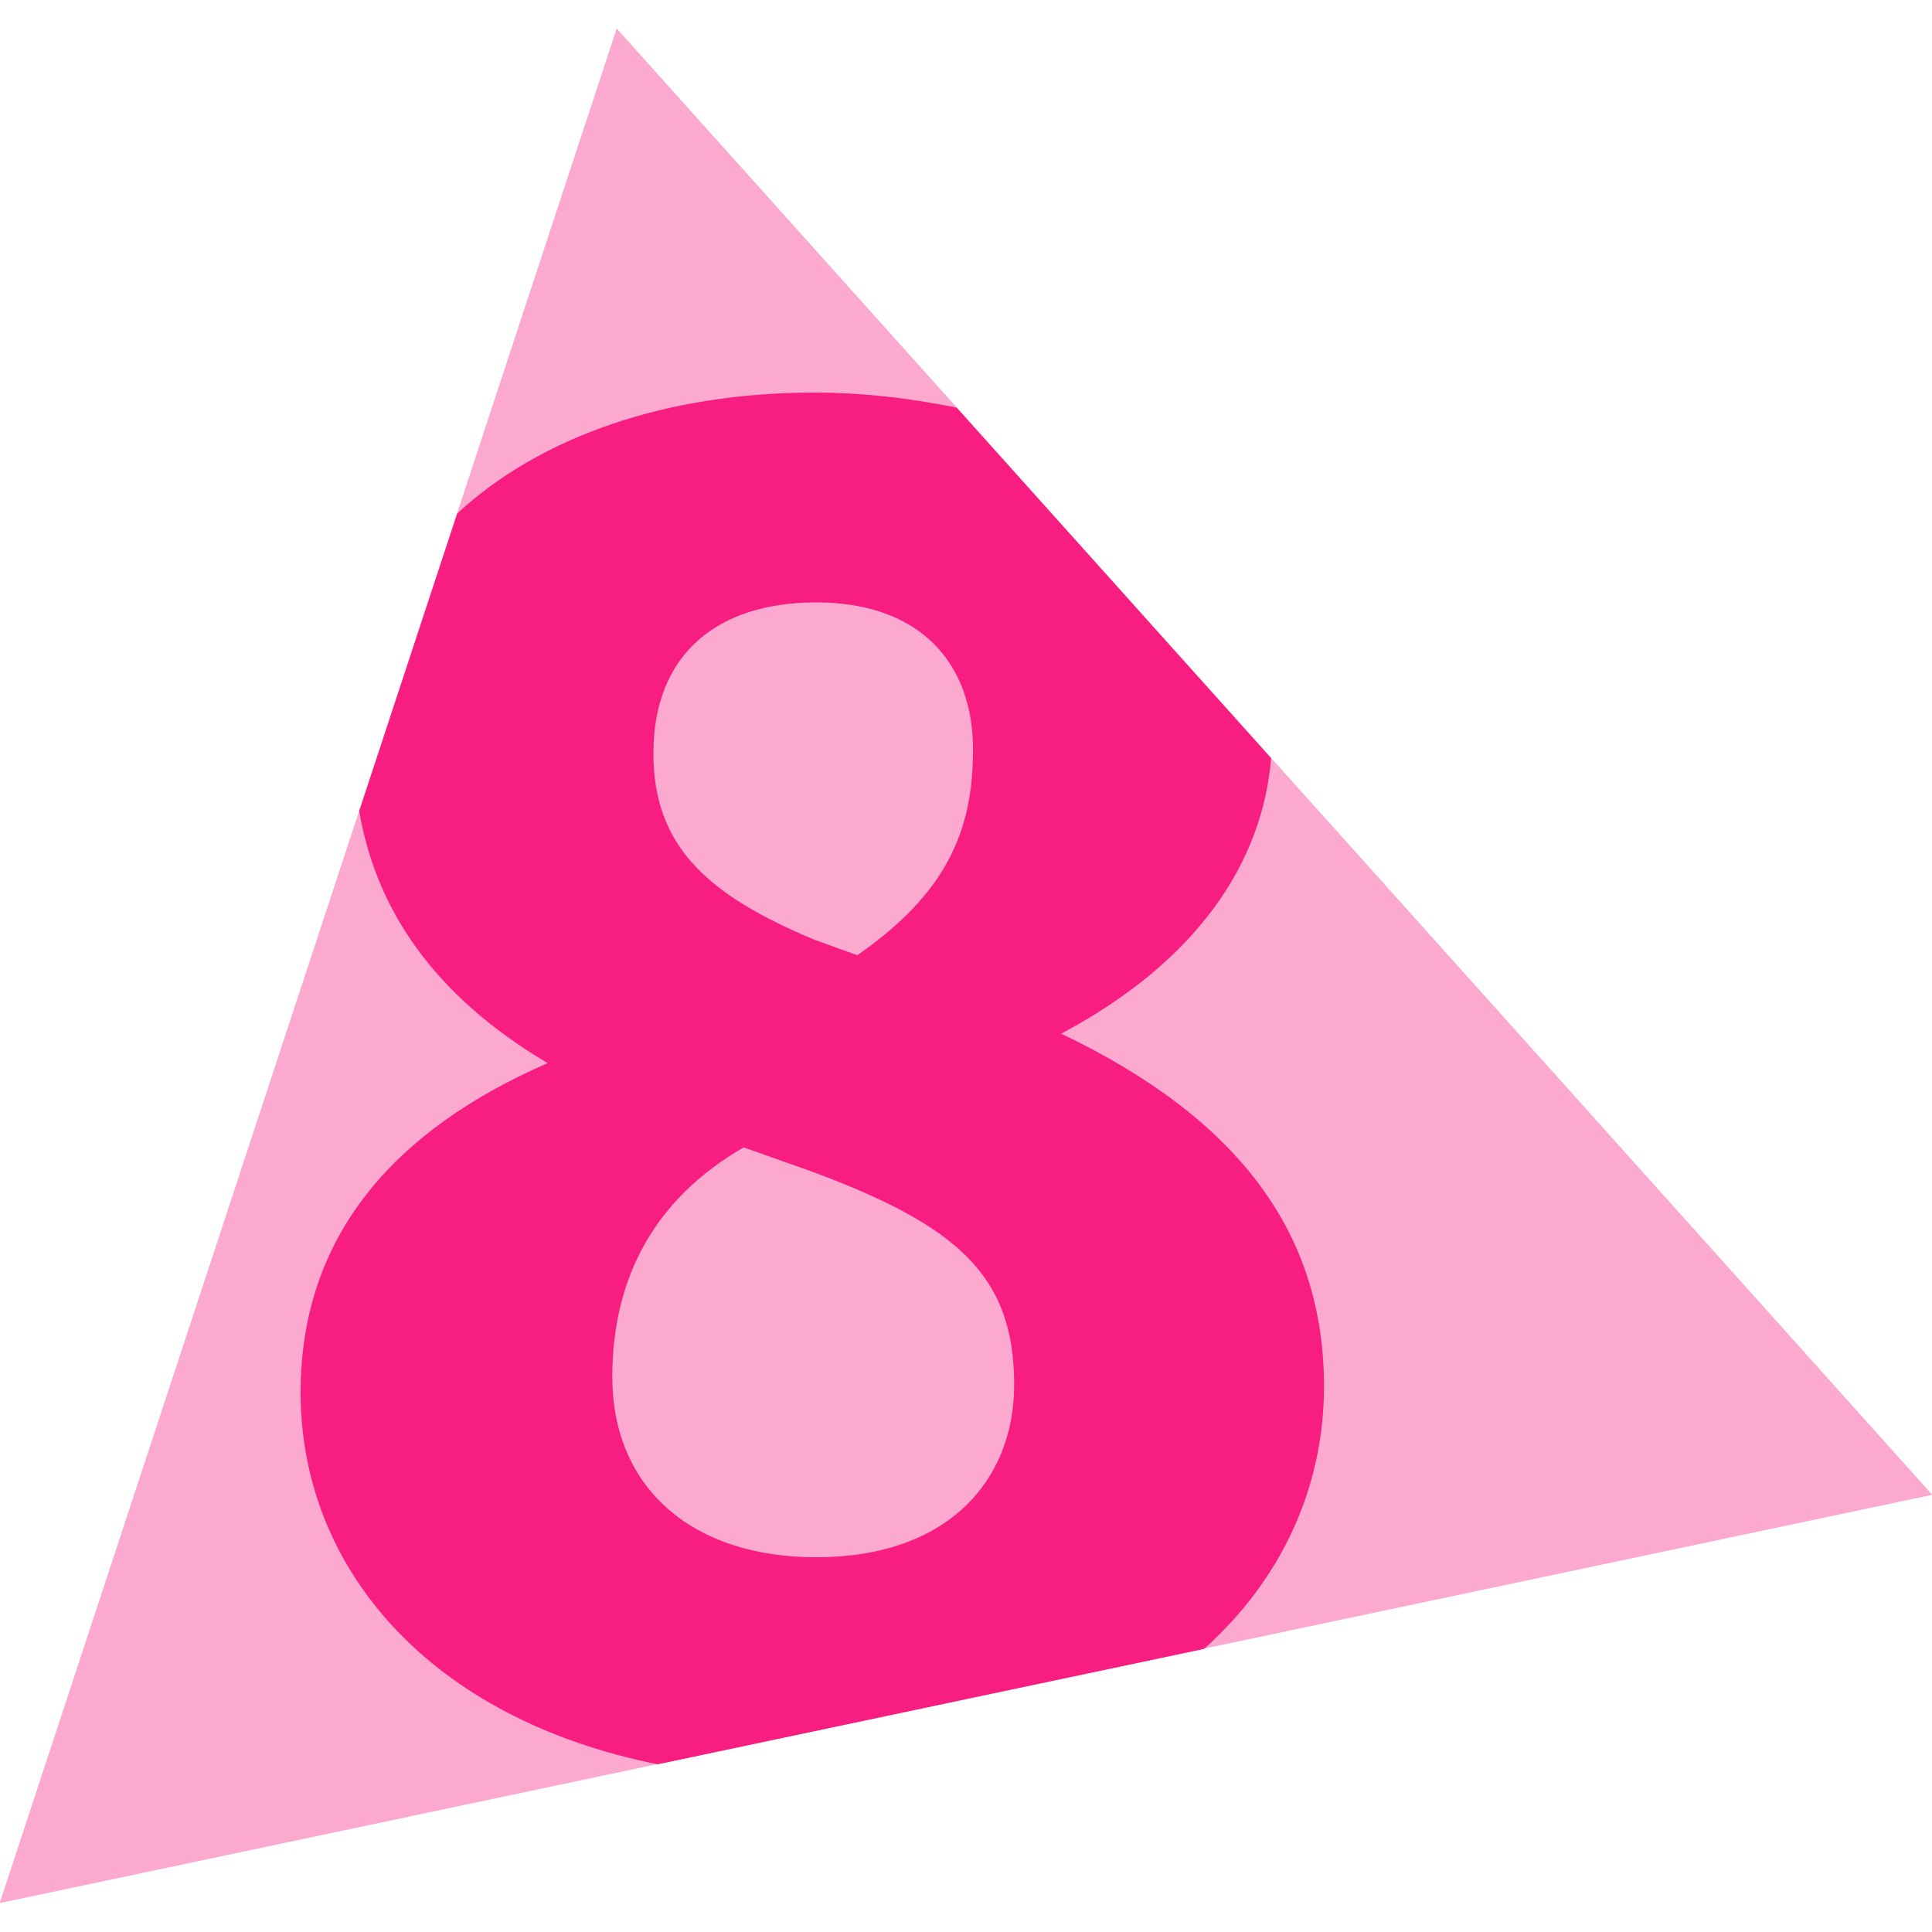<?xml version="1.0" encoding="UTF-8" standalone="no"?>
<svg xmlns:rdf="http://www.w3.org/1999/02/22-rdf-syntax-ns#" xmlns="http://www.w3.org/2000/svg" version="1.1" xmlns:cc="http://creativecommons.org/ns#" xmlns:dc="http://purl.org/dc/elements/1.1/" viewBox="0 0 30 30" width="1" height="1">
 <path d="m-0.005 29.551 30.009-6.34-20.428-22.769z" fill="#fca9cf"/>
 <path fill="#f71d81" d="m12.643 6.096c-2.308 0-4.262 0.691-5.543 1.877l-1.522 4.621c0.255 1.503 1.138 2.856 2.926 3.914-2.375 1.035-3.836 2.678-3.836 5.113 0 2.738 2.011 5.07 5.547 5.775l8.482-1.792c1.211-1.087 1.862-2.518 1.862-4.075 0-2.344-1.28-4.139-4.08-5.478 2.117-1.13 3.123-2.654 3.259-4.278l-4.883-5.443c-0.694-0.141-1.427-0.234-2.212-0.234zm0.031 3.258c1.613 0 2.435 0.944 2.435 2.284 0 1.248-0.396 2.221-1.797 3.195l-0.669-0.242c-1.675-0.7-2.497-1.462-2.497-2.893 0-1.552 1.006-2.344 2.528-2.344zm-1.127 8.463l1.035 0.366c2.314 0.852 3.166 1.644 3.166 3.318 0 1.492-1.034 2.68-3.074 2.68-1.949 0-3.166-1.096-3.166-2.801 0-1.553 0.669-2.771 2.039-3.563z"/>
</svg>
